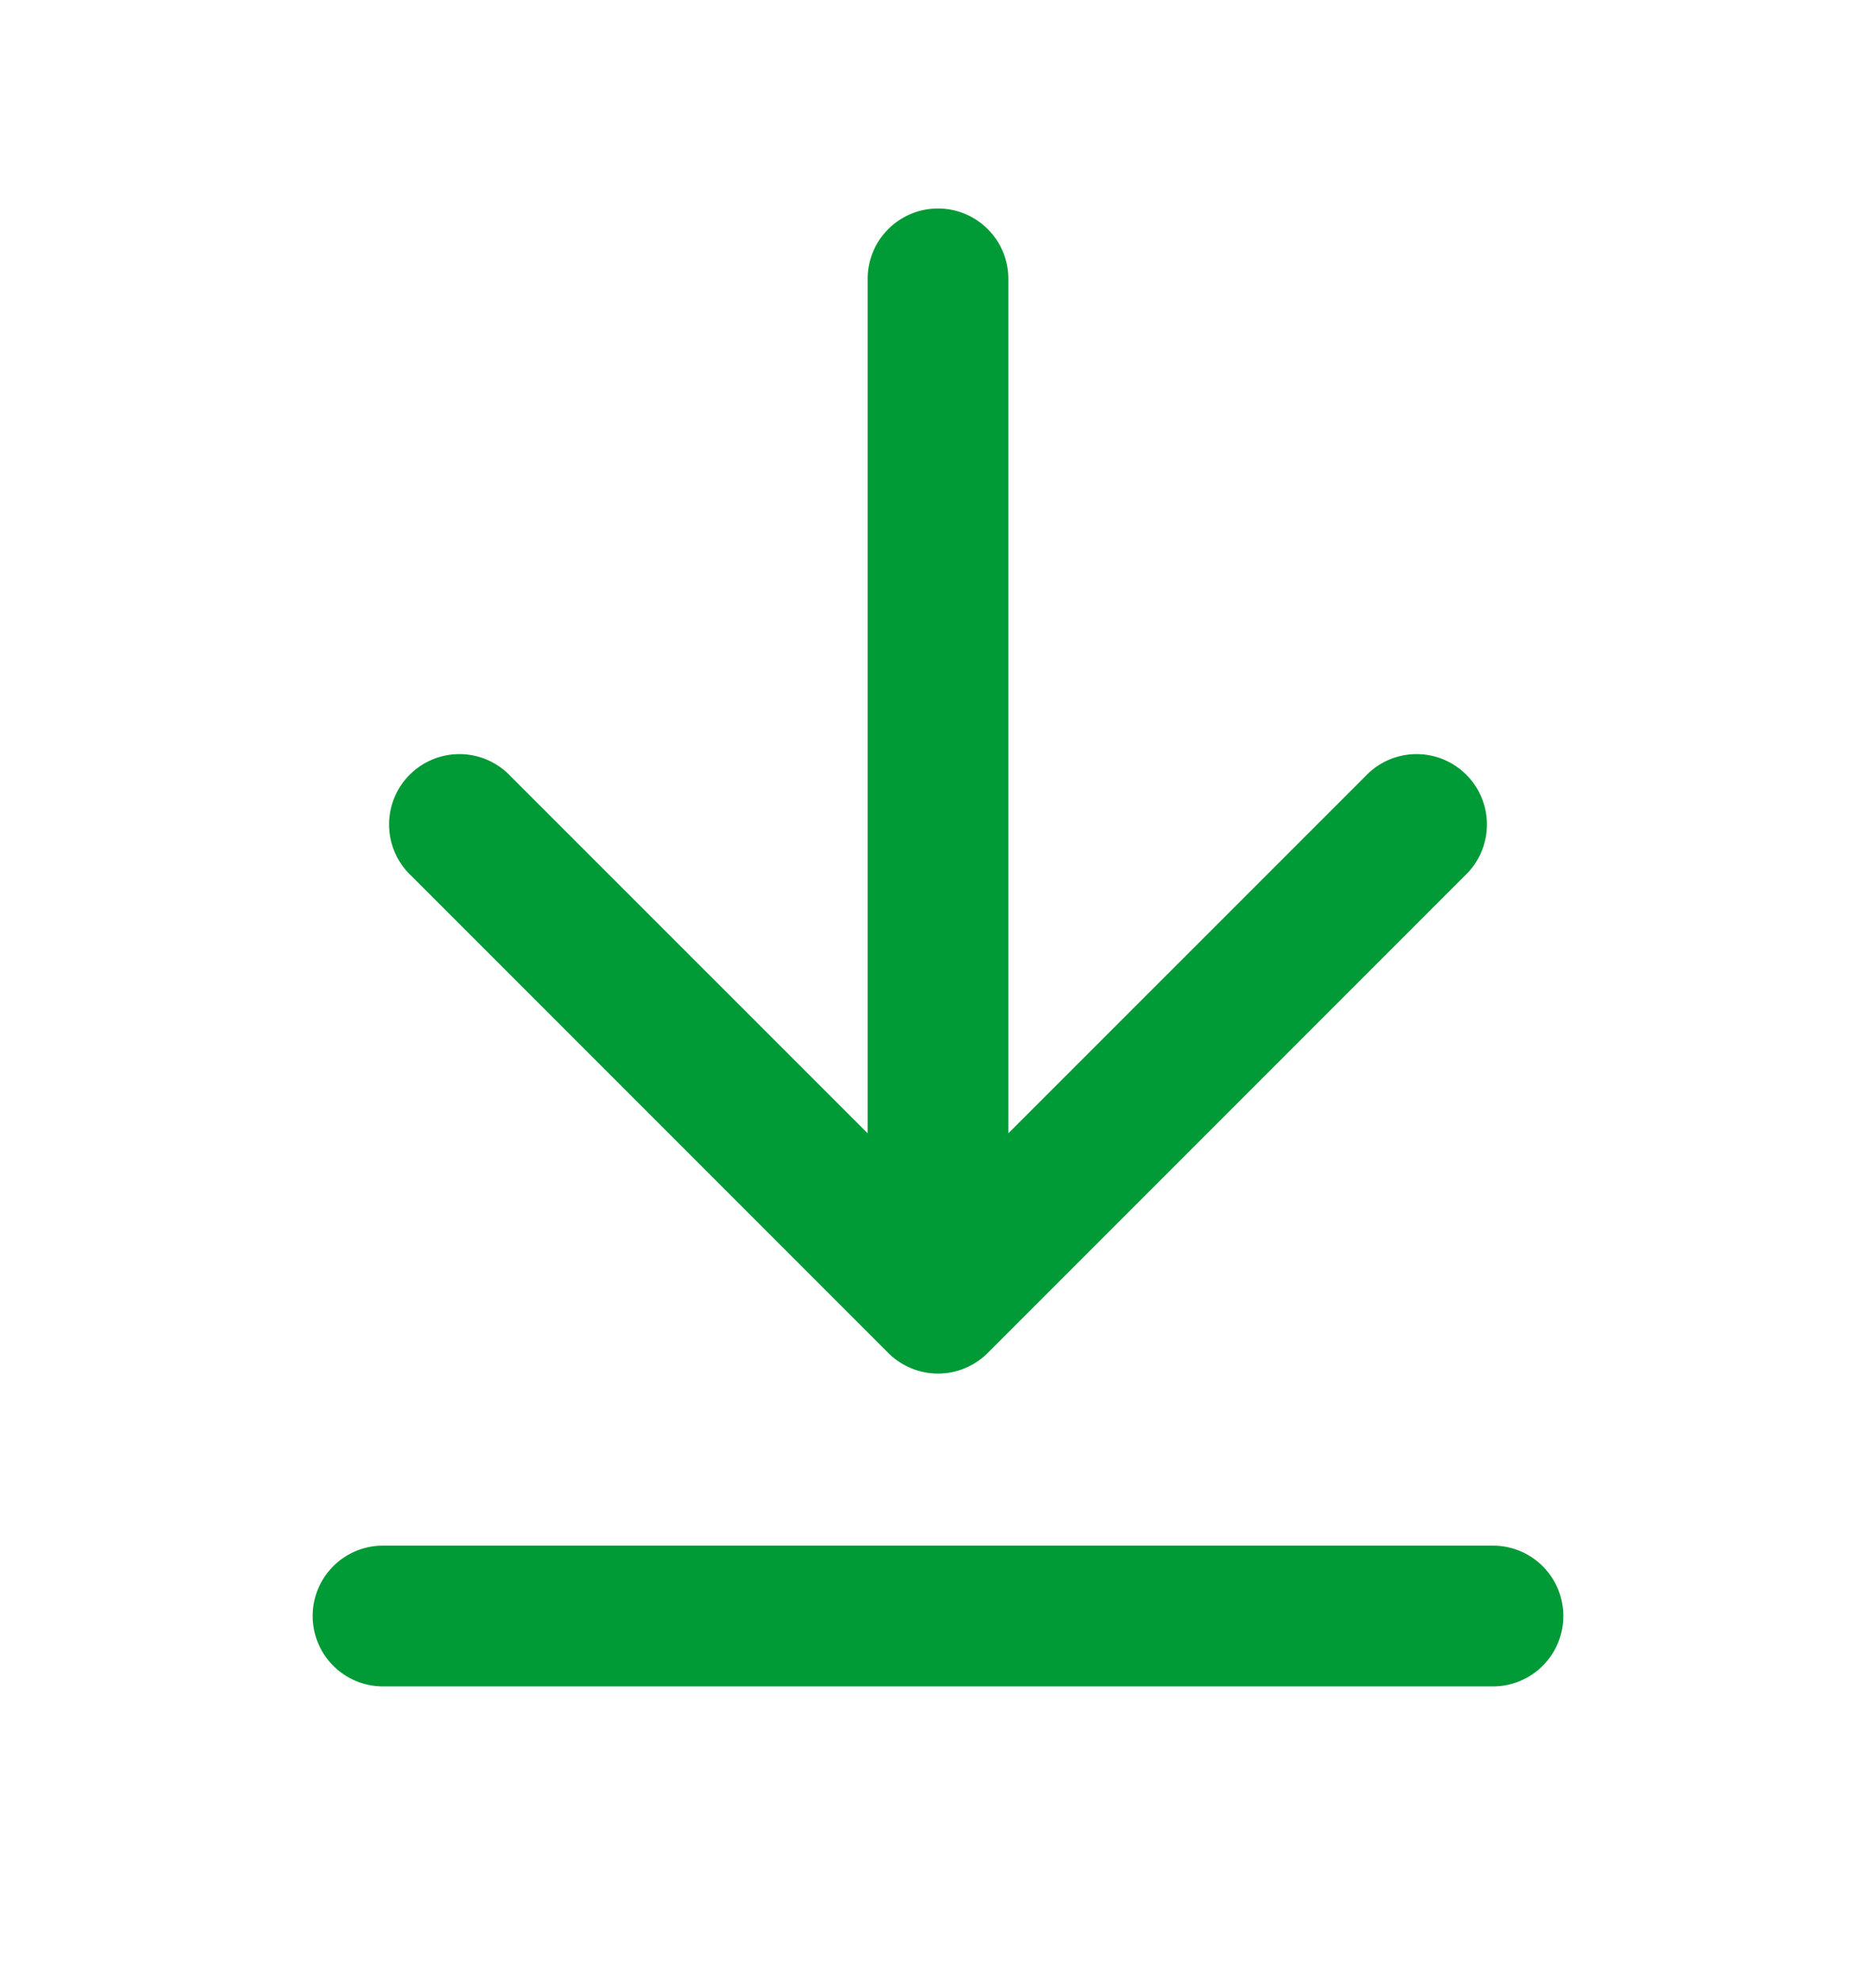 <svg xmlns="http://www.w3.org/2000/svg" width="18" height="19" fill="none"><path fill="#009A36" fill-rule="evenodd" d="M9 2c.373 0 .675.302.675.675v8.195l3.423-3.422a.675.675 0 1 1 .954.954l-4.575 4.575a.675.675 0 0 1-.954 0L3.948 8.402a.675.675 0 1 1 .954-.954l3.423 3.422V2.675C8.325 2.302 8.627 2 9 2ZM3 15.5c0-.373.302-.675.675-.675h10.65a.675.675 0 1 1 0 1.35H3.675A.675.675 0 0 1 3 15.5Z" clip-rule="evenodd"/></svg>